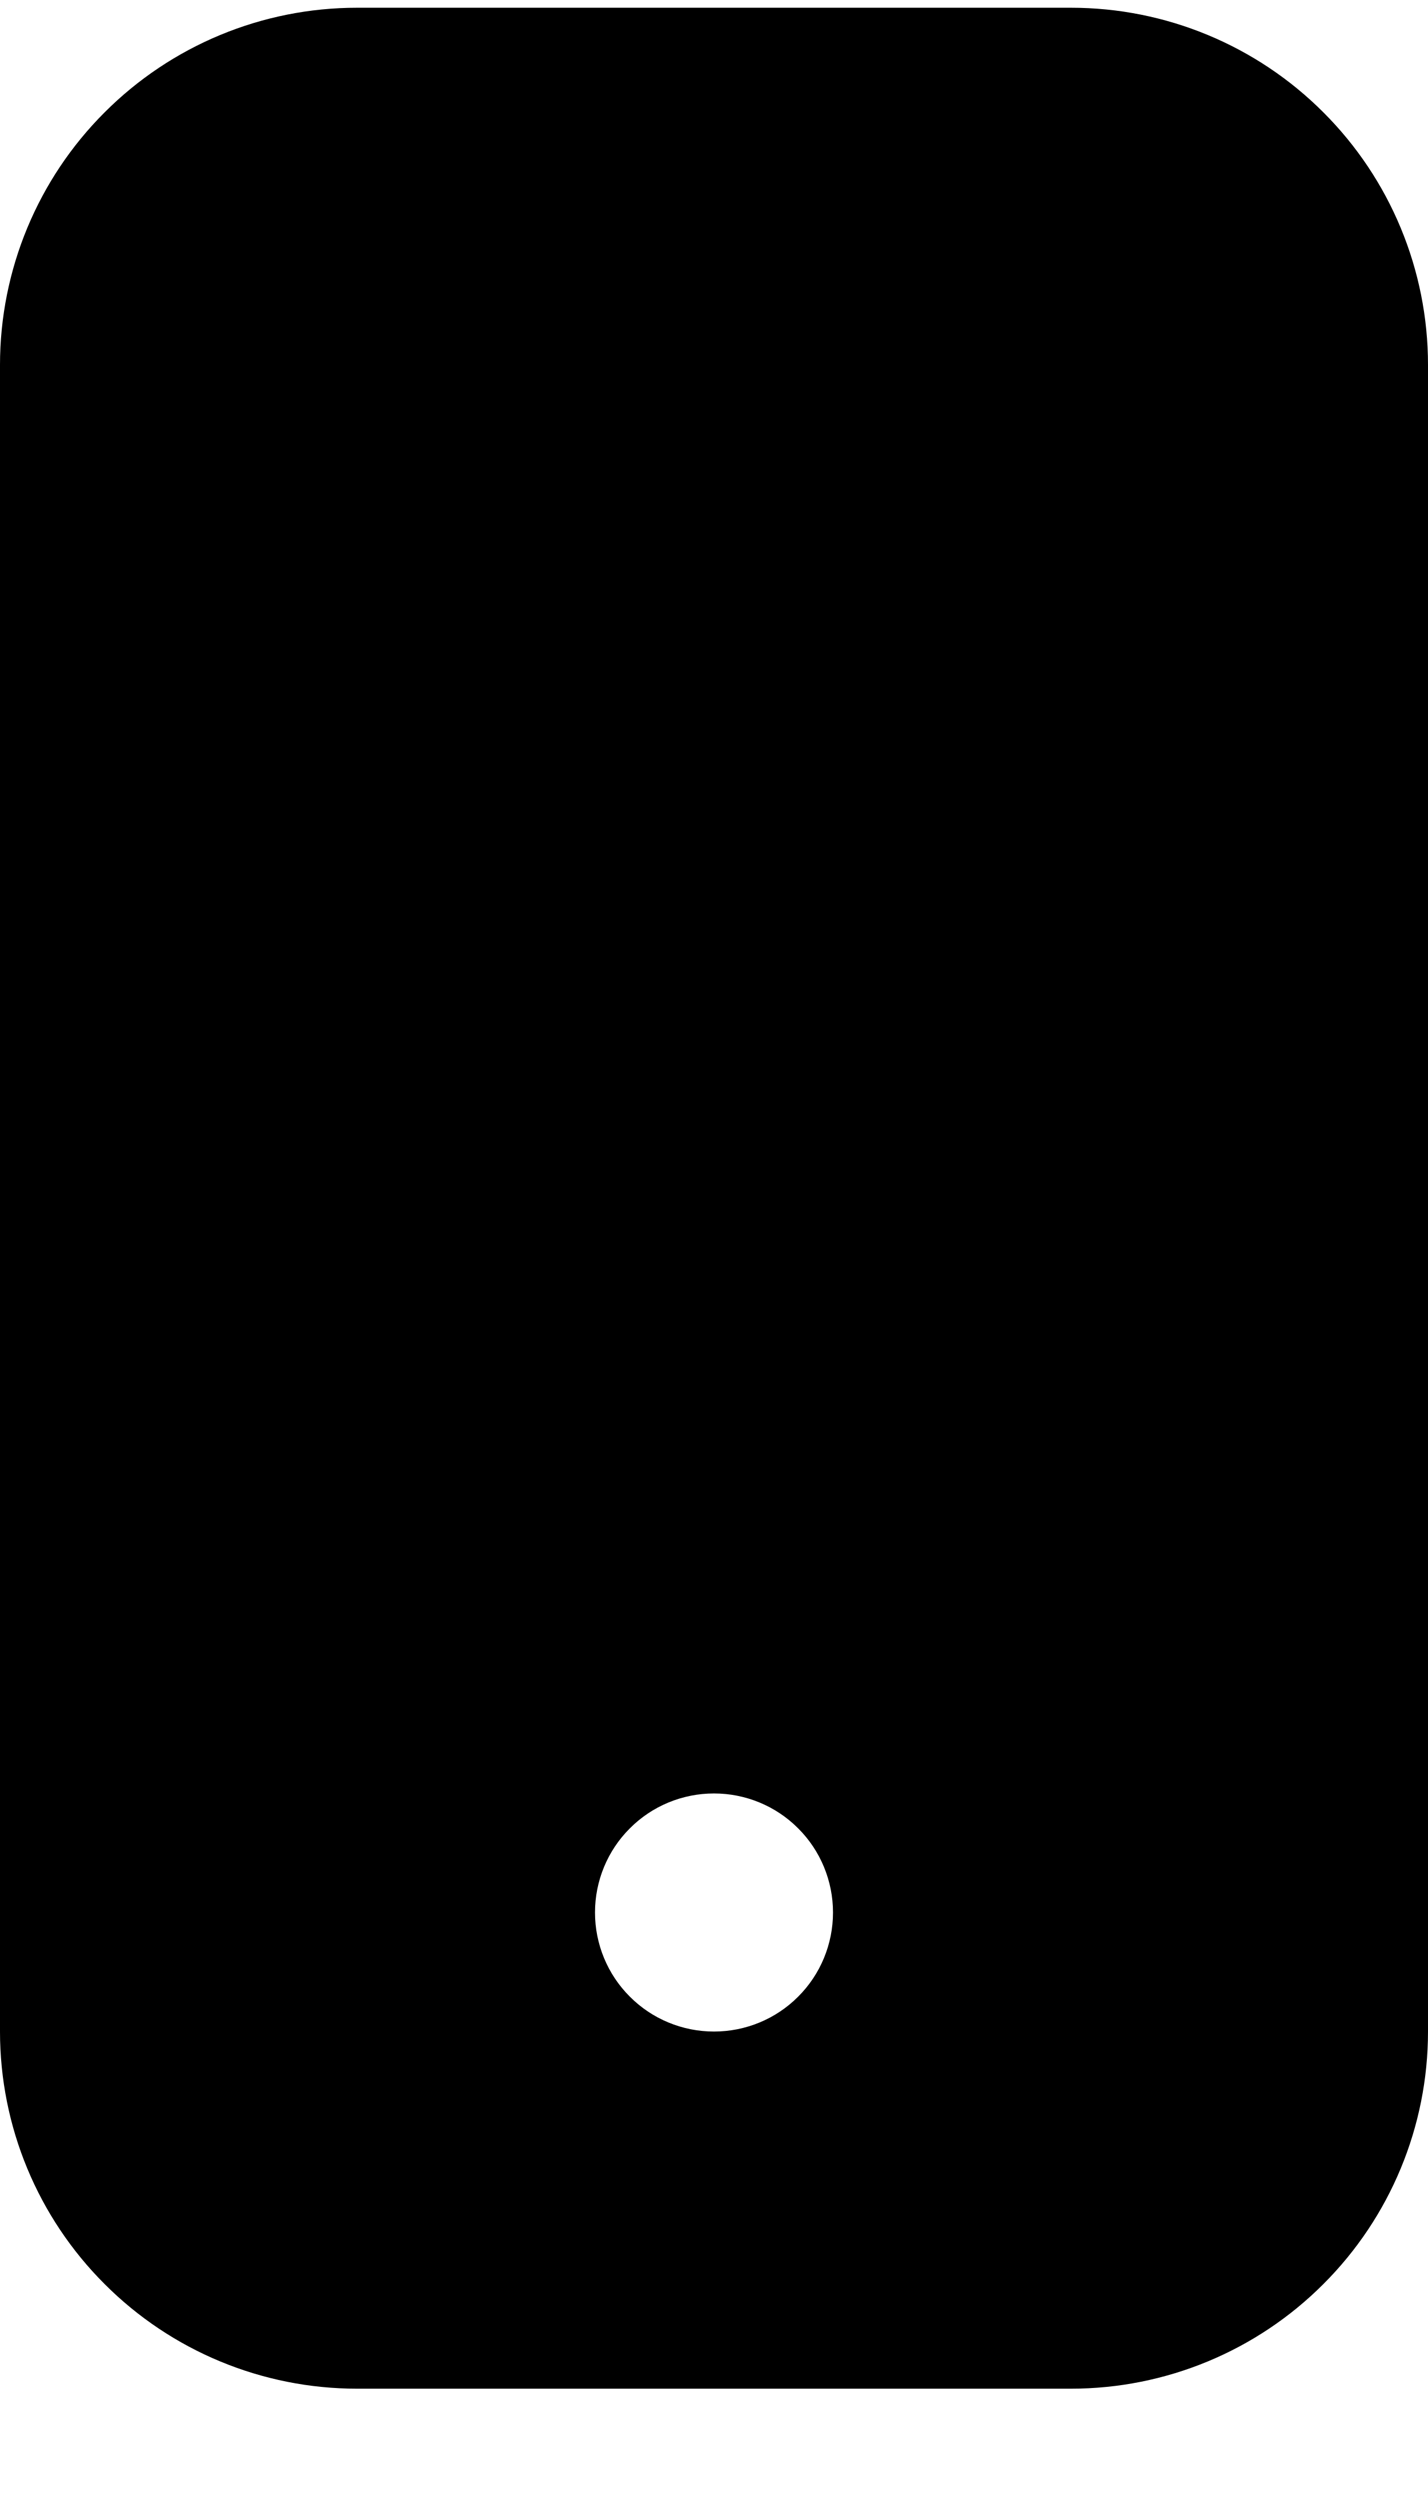 <svg width="12" height="21" viewBox="0 0 12 21" fill="none" xmlns="http://www.w3.org/2000/svg">
<path d="M3 0.065H9C9.796 0.065 10.559 0.381 11.121 0.944C11.684 1.506 12 2.269 12 3.065V17.065C12 17.861 11.684 18.624 11.121 19.186C10.559 19.749 9.796 20.065 9 20.065H3C2.204 20.065 1.441 19.749 0.879 19.186C0.316 18.624 0 17.861 0 17.065L0 3.065C0 2.269 0.316 1.506 0.879 0.944C1.441 0.381 2.204 0.065 3 0.065ZM6 17.065C6.265 17.065 6.52 16.96 6.707 16.772C6.895 16.585 7 16.33 7 16.065C7 15.8 6.895 15.545 6.707 15.358C6.52 15.17 6.265 15.065 6 15.065C5.735 15.065 5.48 15.17 5.293 15.358C5.105 15.545 5 15.8 5 16.065C5 16.33 5.105 16.585 5.293 16.772C5.48 16.96 5.735 17.065 6 17.065Z" fill="black"/>
</svg>
